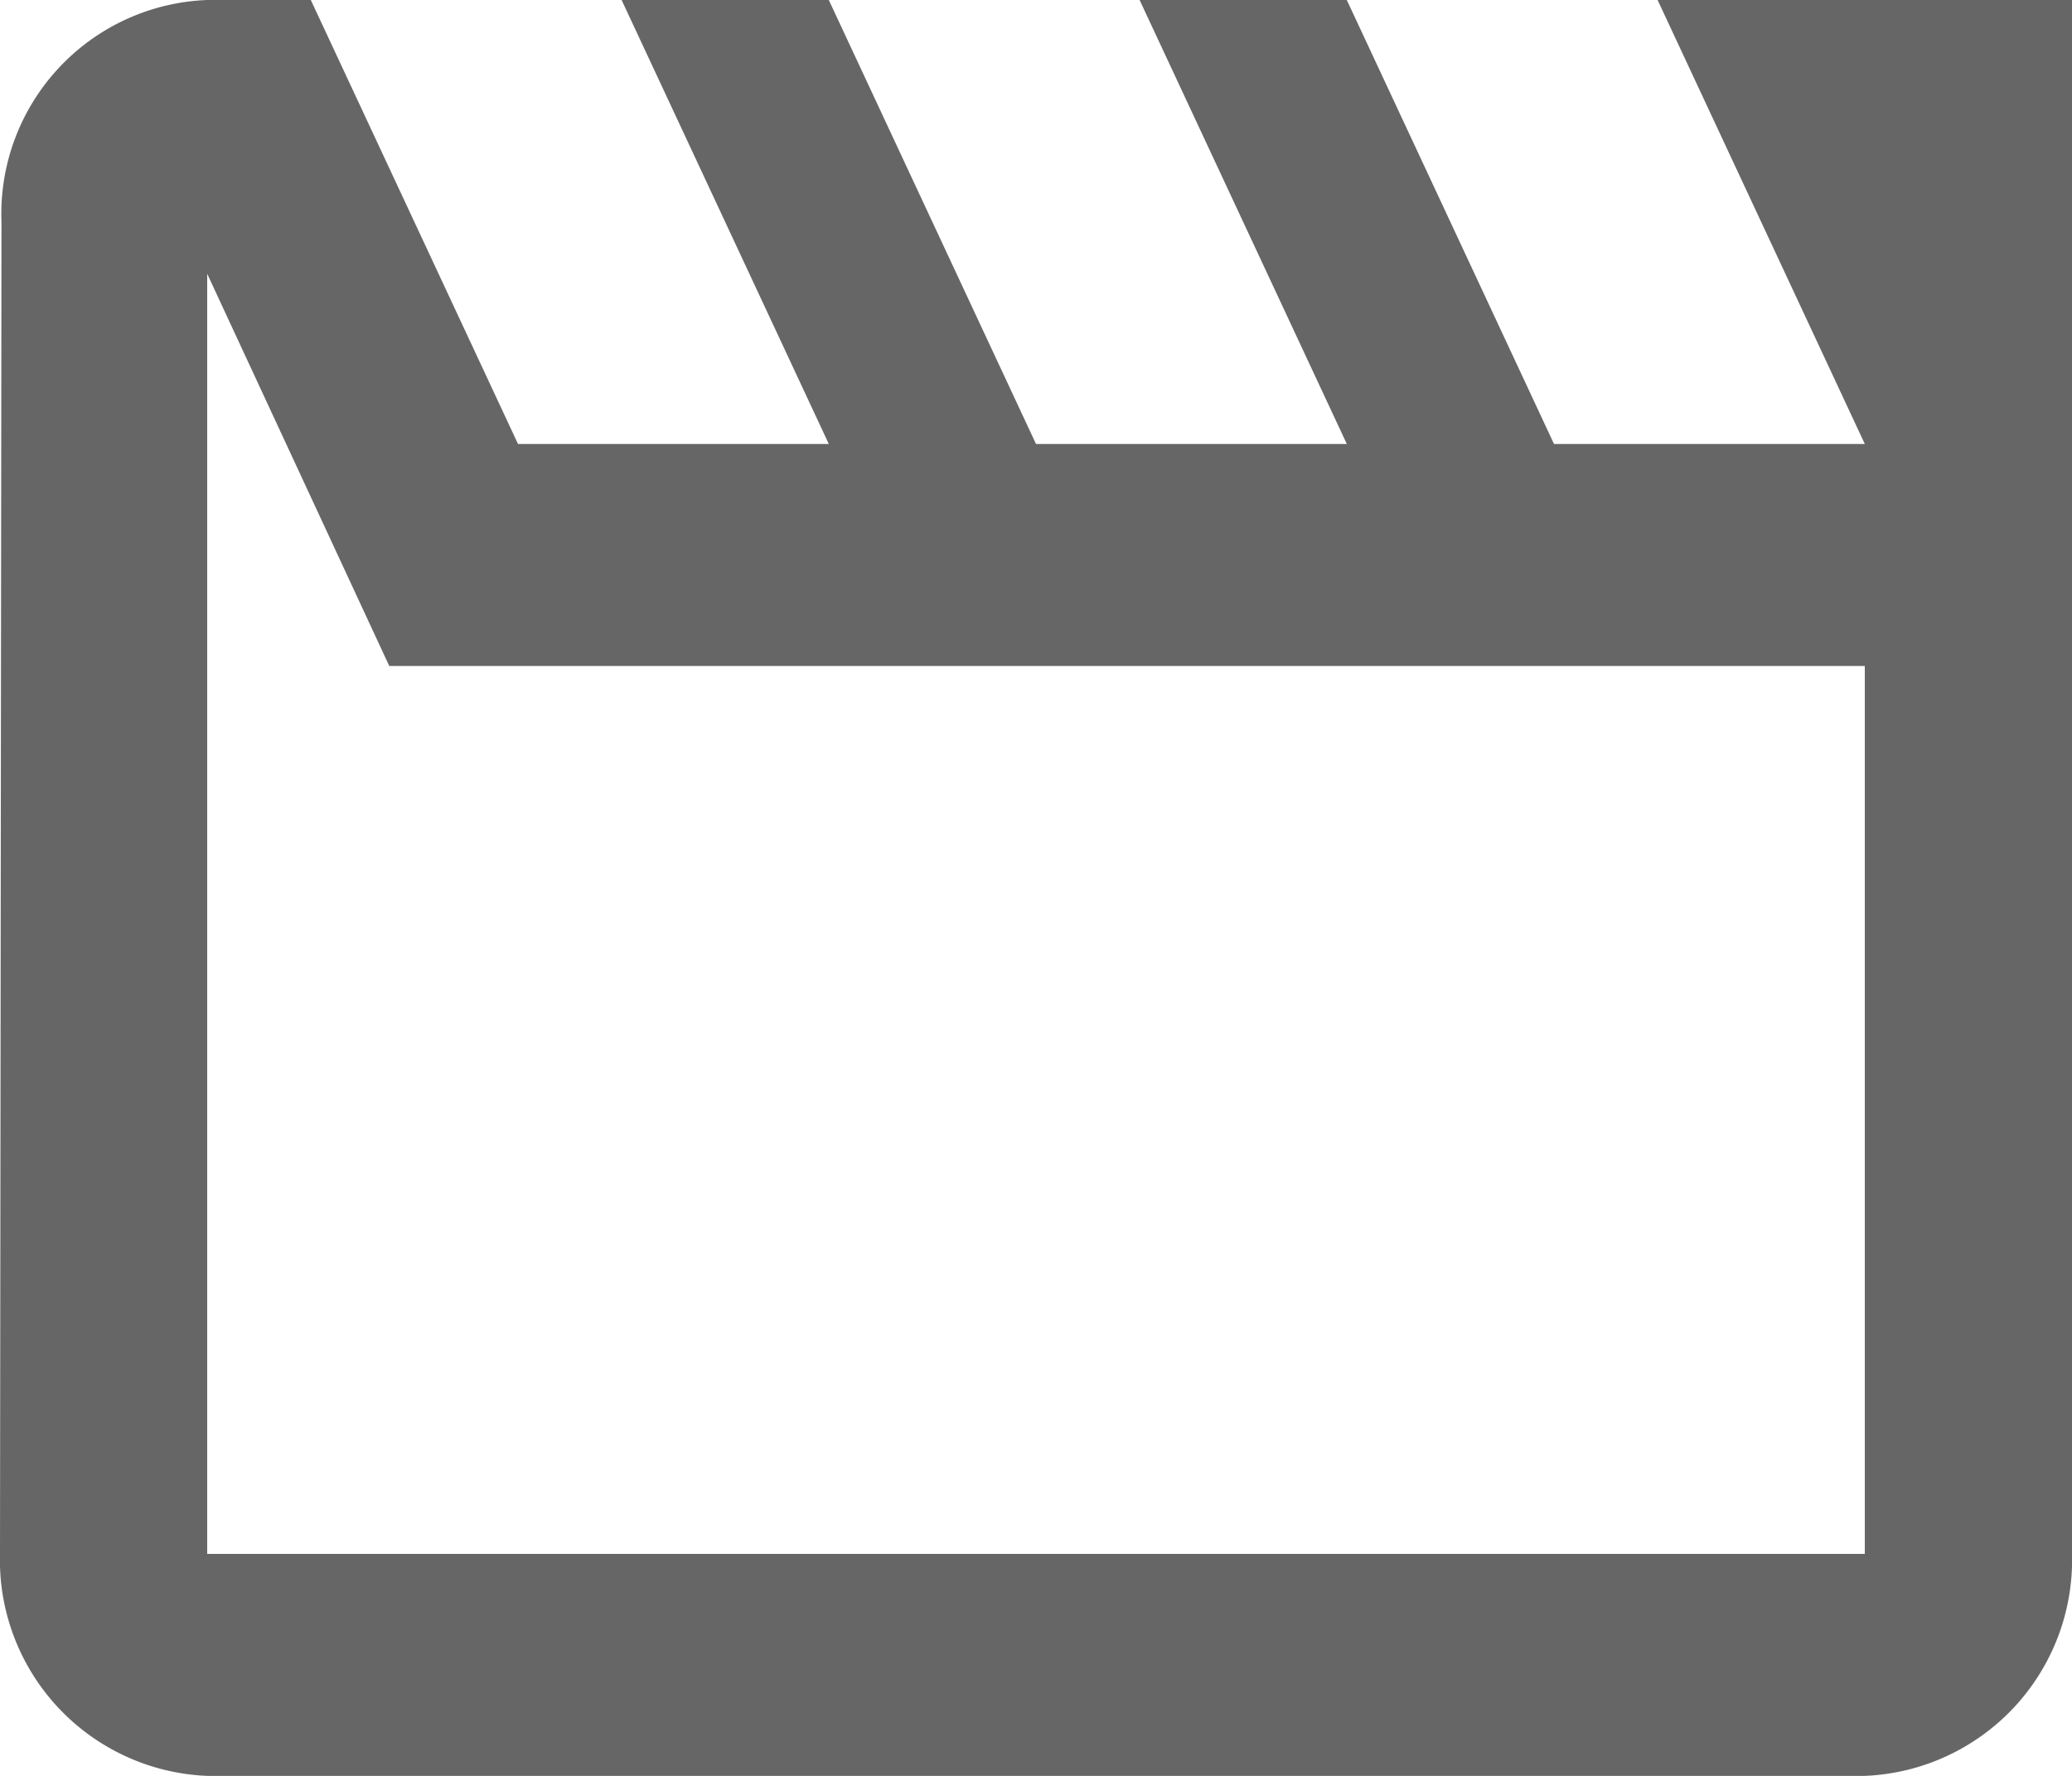 <svg xmlns="http://www.w3.org/2000/svg" width="14" height="12"><path d="M11.2 0l1.4 3h-2.1L9.1 0H7.7l1.4 3H7L5.6 0H4.2l1.4 3H3.5L2.1 0h-.7A1.446 1.446 0 00.01 1.5l-.01 9A1.46 1.46 0 001.4 12h11.2a1.46 1.46 0 001.4-1.5V0h-2.8zm1.4 10.5H1.4V1.85L2.63 4.5h9.97v6z" fill="#666" fill-rule="evenodd"/></svg>
